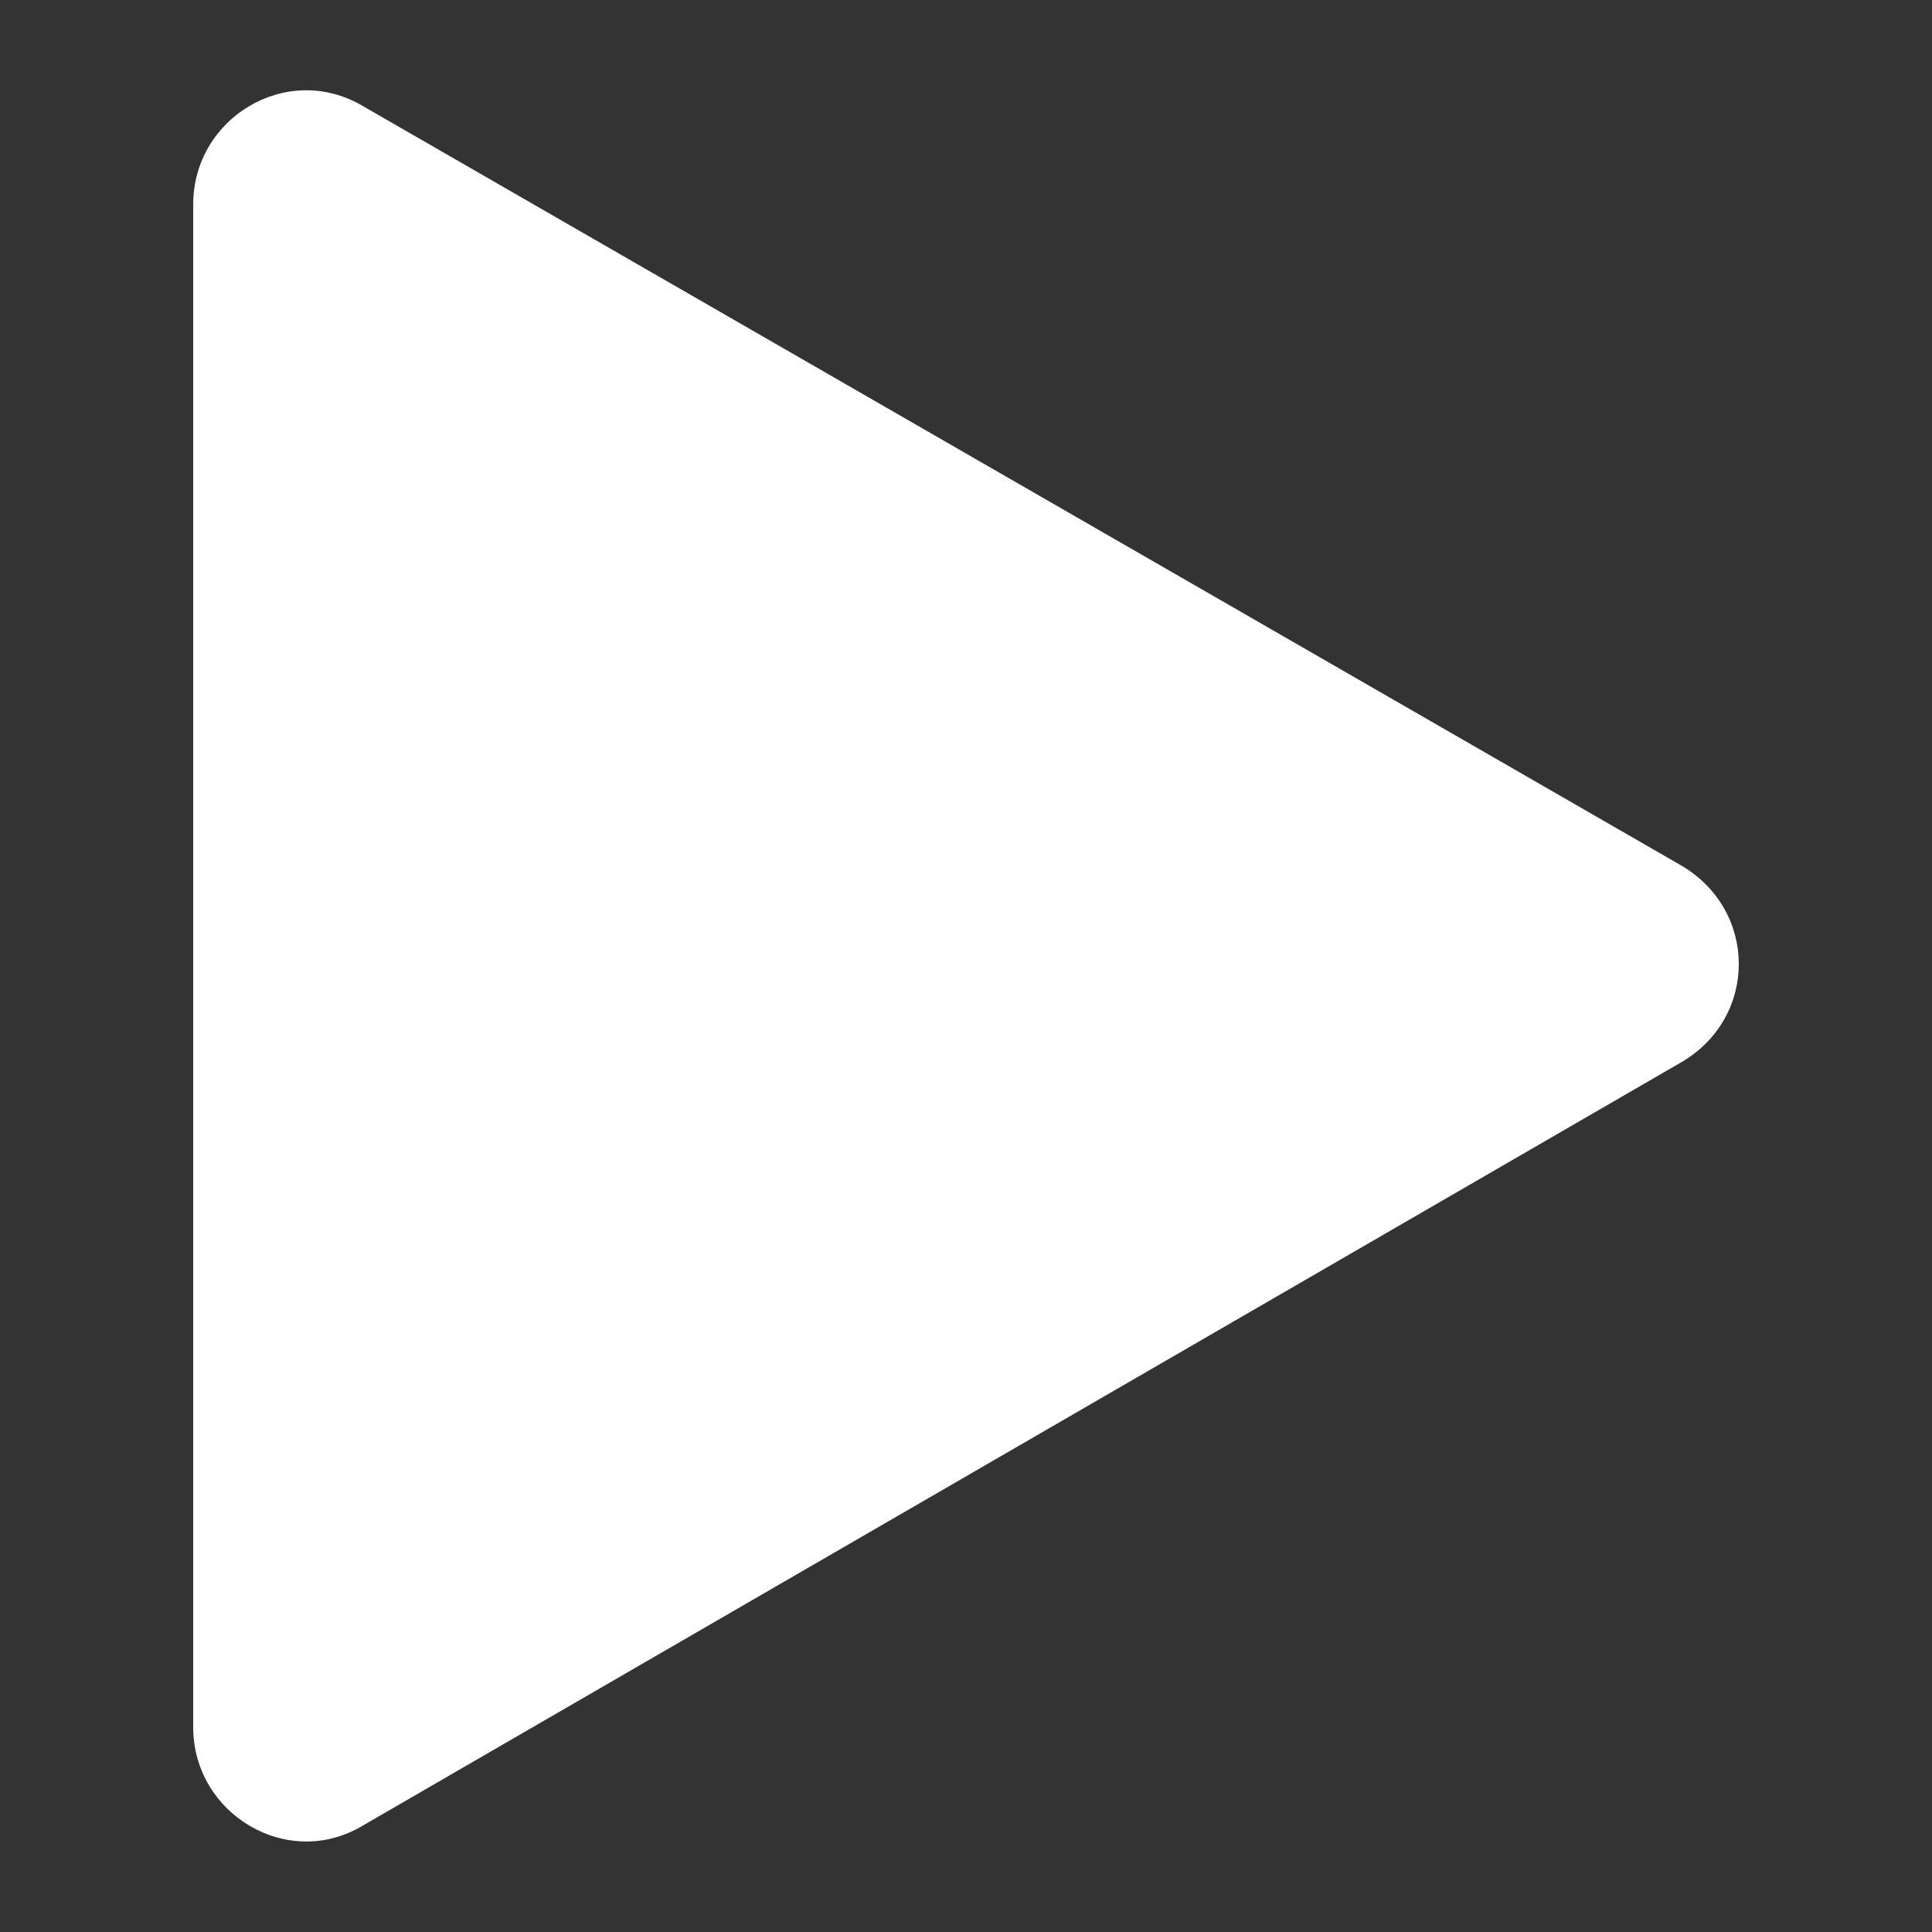 <?xml version="1.0" encoding="utf-8"?>
<!-- Generator: Adobe Illustrator 27.0.0, SVG Export Plug-In . SVG Version: 6.00 Build 0)  -->
<svg version="1.1" id="Layer_1" xmlns="http://www.w3.org/2000/svg" xmlns:xlink="http://www.w3.org/1999/xlink" x="0px" y="0px"
	 viewBox="0 0 500 500" style="enable-background:new 0 0 500 500;" xml:space="preserve">
<rect x="0" y="0" width="500" height="500" fill="#333333" stroke="none"/>
<style type="text/css">
	.st0{fill:#FFFFFF;}
</style>
<path class="st0" d="M435.3,224.1L94,27.5c-19.6-11.7-44,2.9-44,25.4v394.1c0,22.5,24.5,37.2,44,25.4l341.3-197.6
	C454.9,263.2,454.9,235.8,435.3,224.1L435.3,224.1z"/>
</svg>
